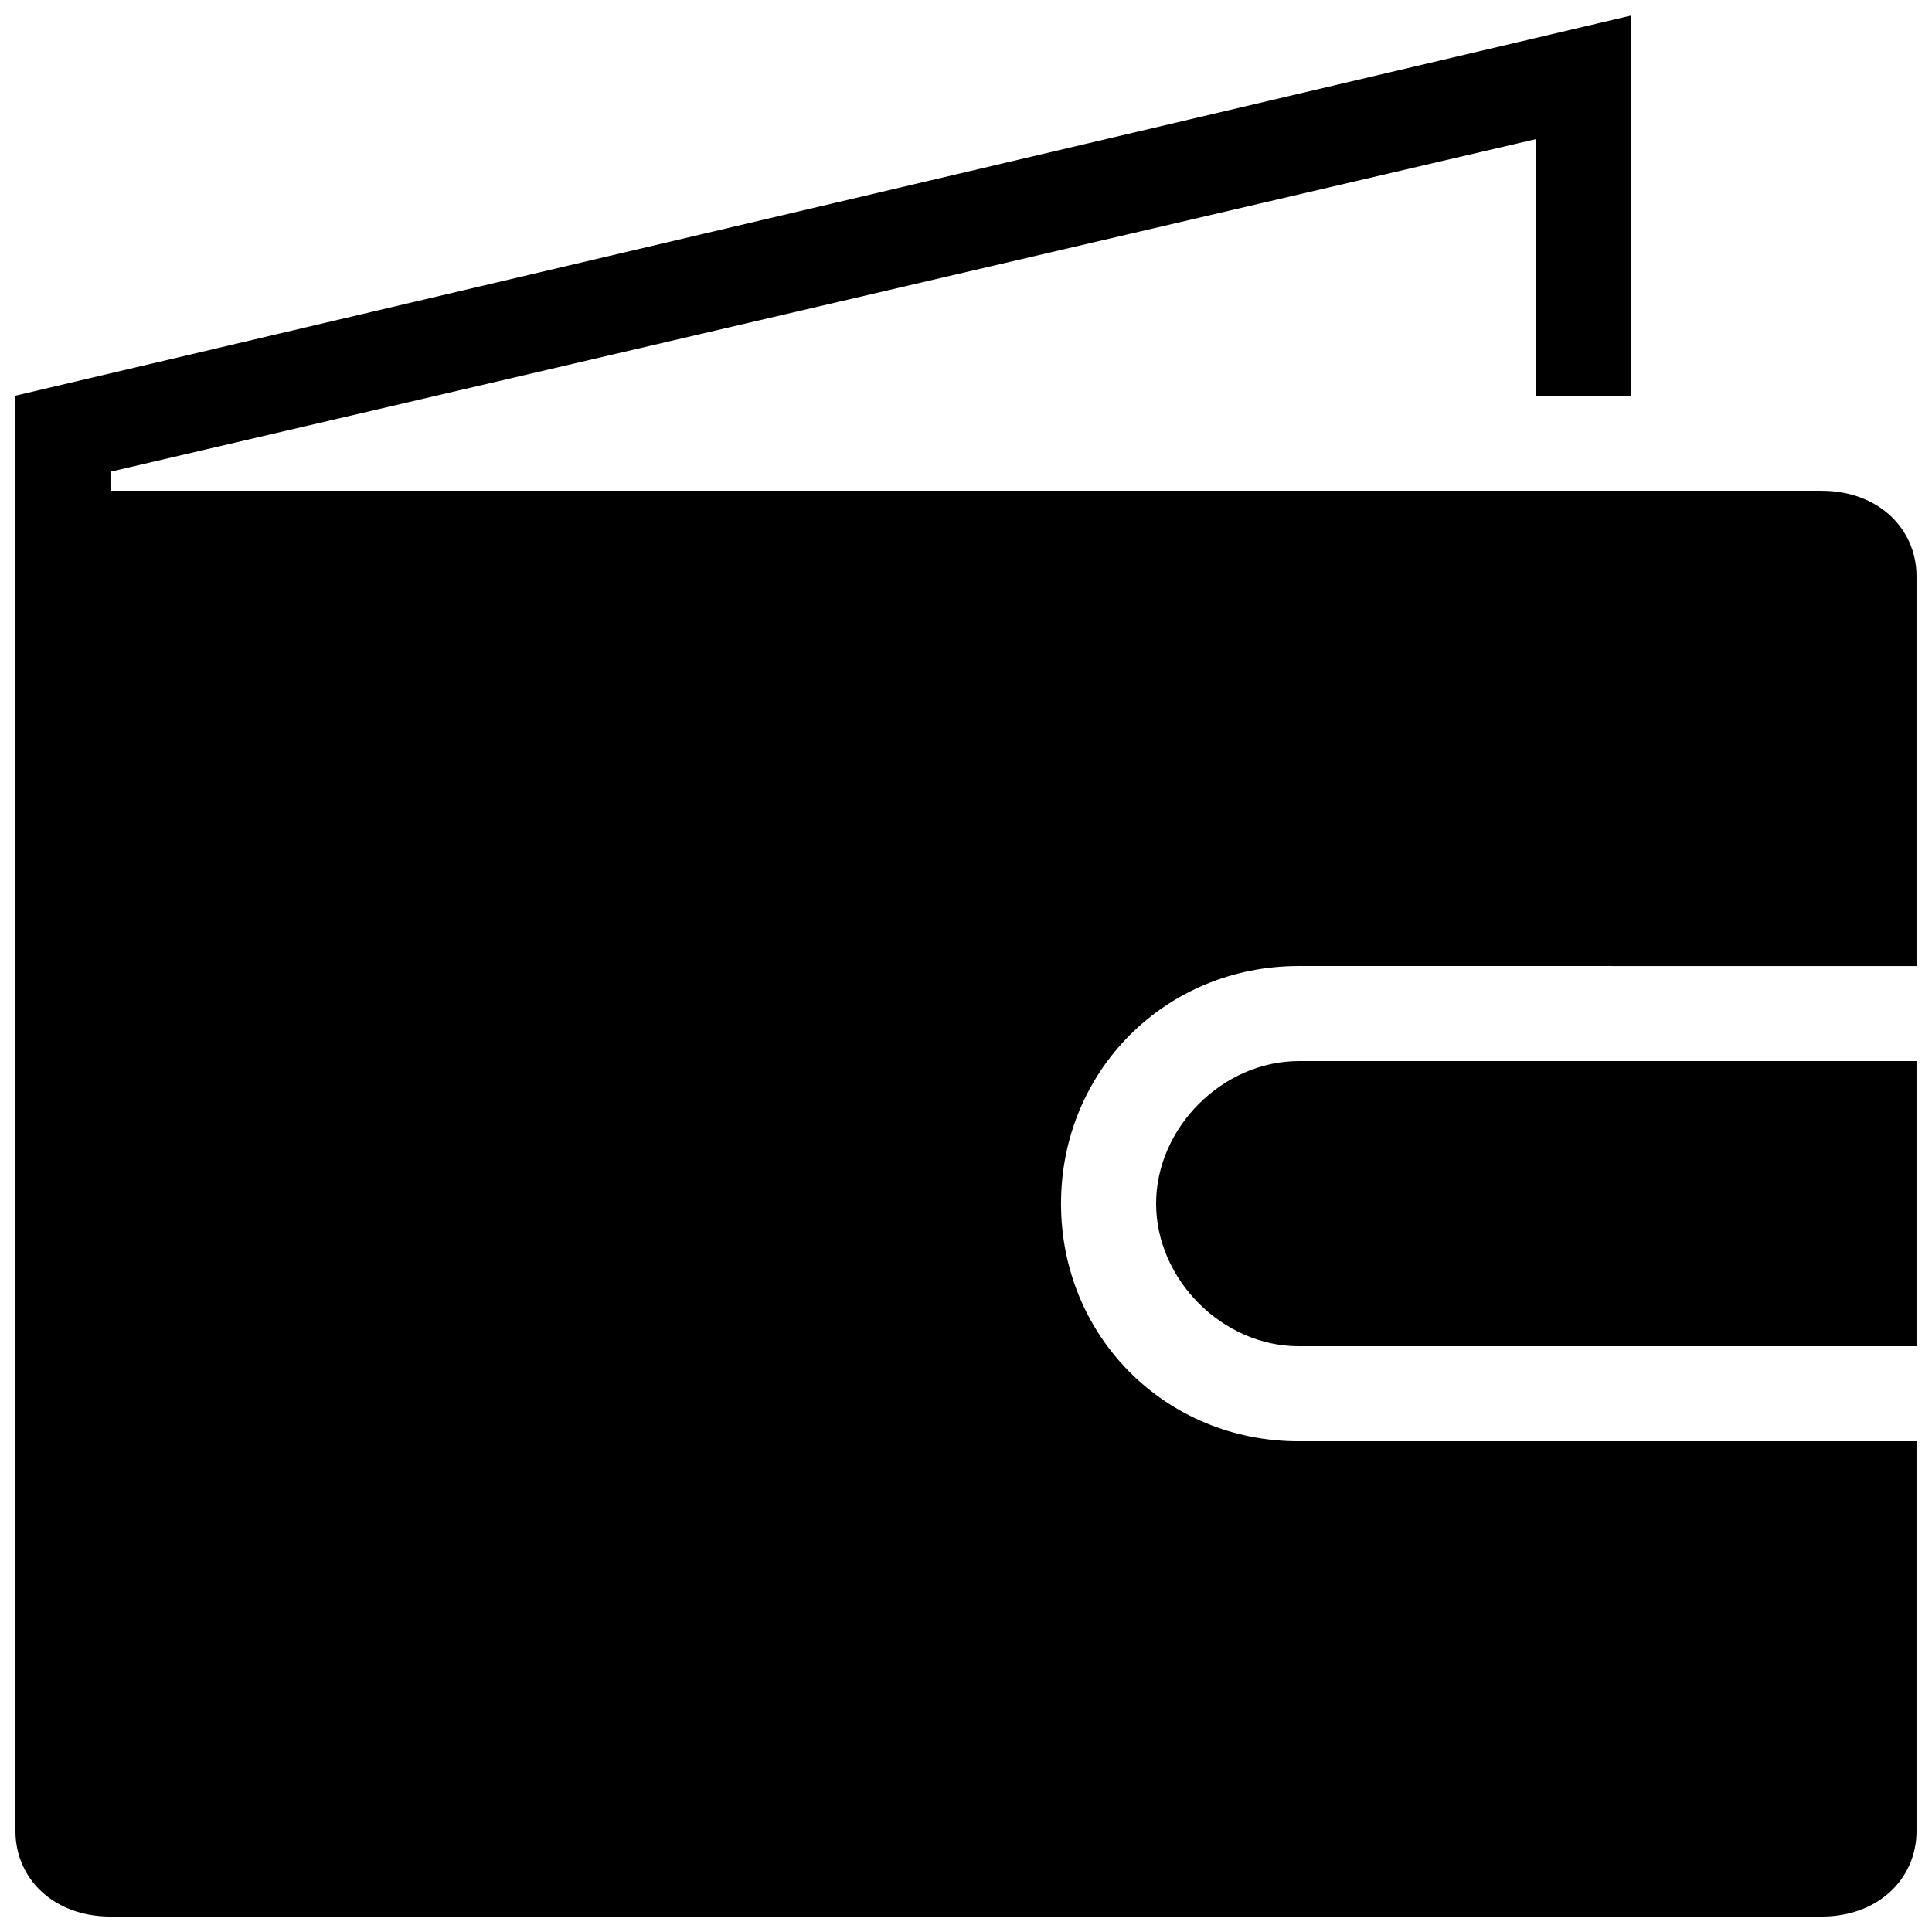 <?xml version="1.0" encoding="UTF-8"?>
<!-- The Best Svg Icon site in the world: iconSvg.co, Visit us! https://iconsvg.co -->
<svg width="800px" height="800px" version="1.1" viewBox="144 144 512 512" xmlns="http://www.w3.org/2000/svg">
 <defs>
  <clipPath id="b">
   <path d="m148.09 148.09h503.81v503.81h-503.81z"/>
  </clipPath>
  <clipPath id="a">
   <path d="m450 425h201.9v76h-201.9z"/>
  </clipPath>
 </defs>
 <g>
  <g clip-path="url(#b)">
   <path d="m626.71 274.05h-453.43v-5.039l377.86-88.168v68.016h25.191v-100.76l-428.24 100.76v380.38c0 12.594 10.078 22.672 25.191 22.672h453.43c15.113 0 25.191-10.078 25.191-22.672l-0.004-103.28h-163.74c-35.266 0-62.977-27.711-62.977-62.977s27.711-62.977 62.977-62.977l163.74 0.004v-103.28c0-12.594-10.078-22.672-25.191-22.672z"/>
  </g>
  <g clip-path="url(#a)">
   <path d="m450.38 462.98c0 20.152 17.633 37.785 37.785 37.785h163.74v-75.57h-163.74c-20.152 0-37.785 17.633-37.785 37.785z"/>
  </g>
 </g>
</svg>